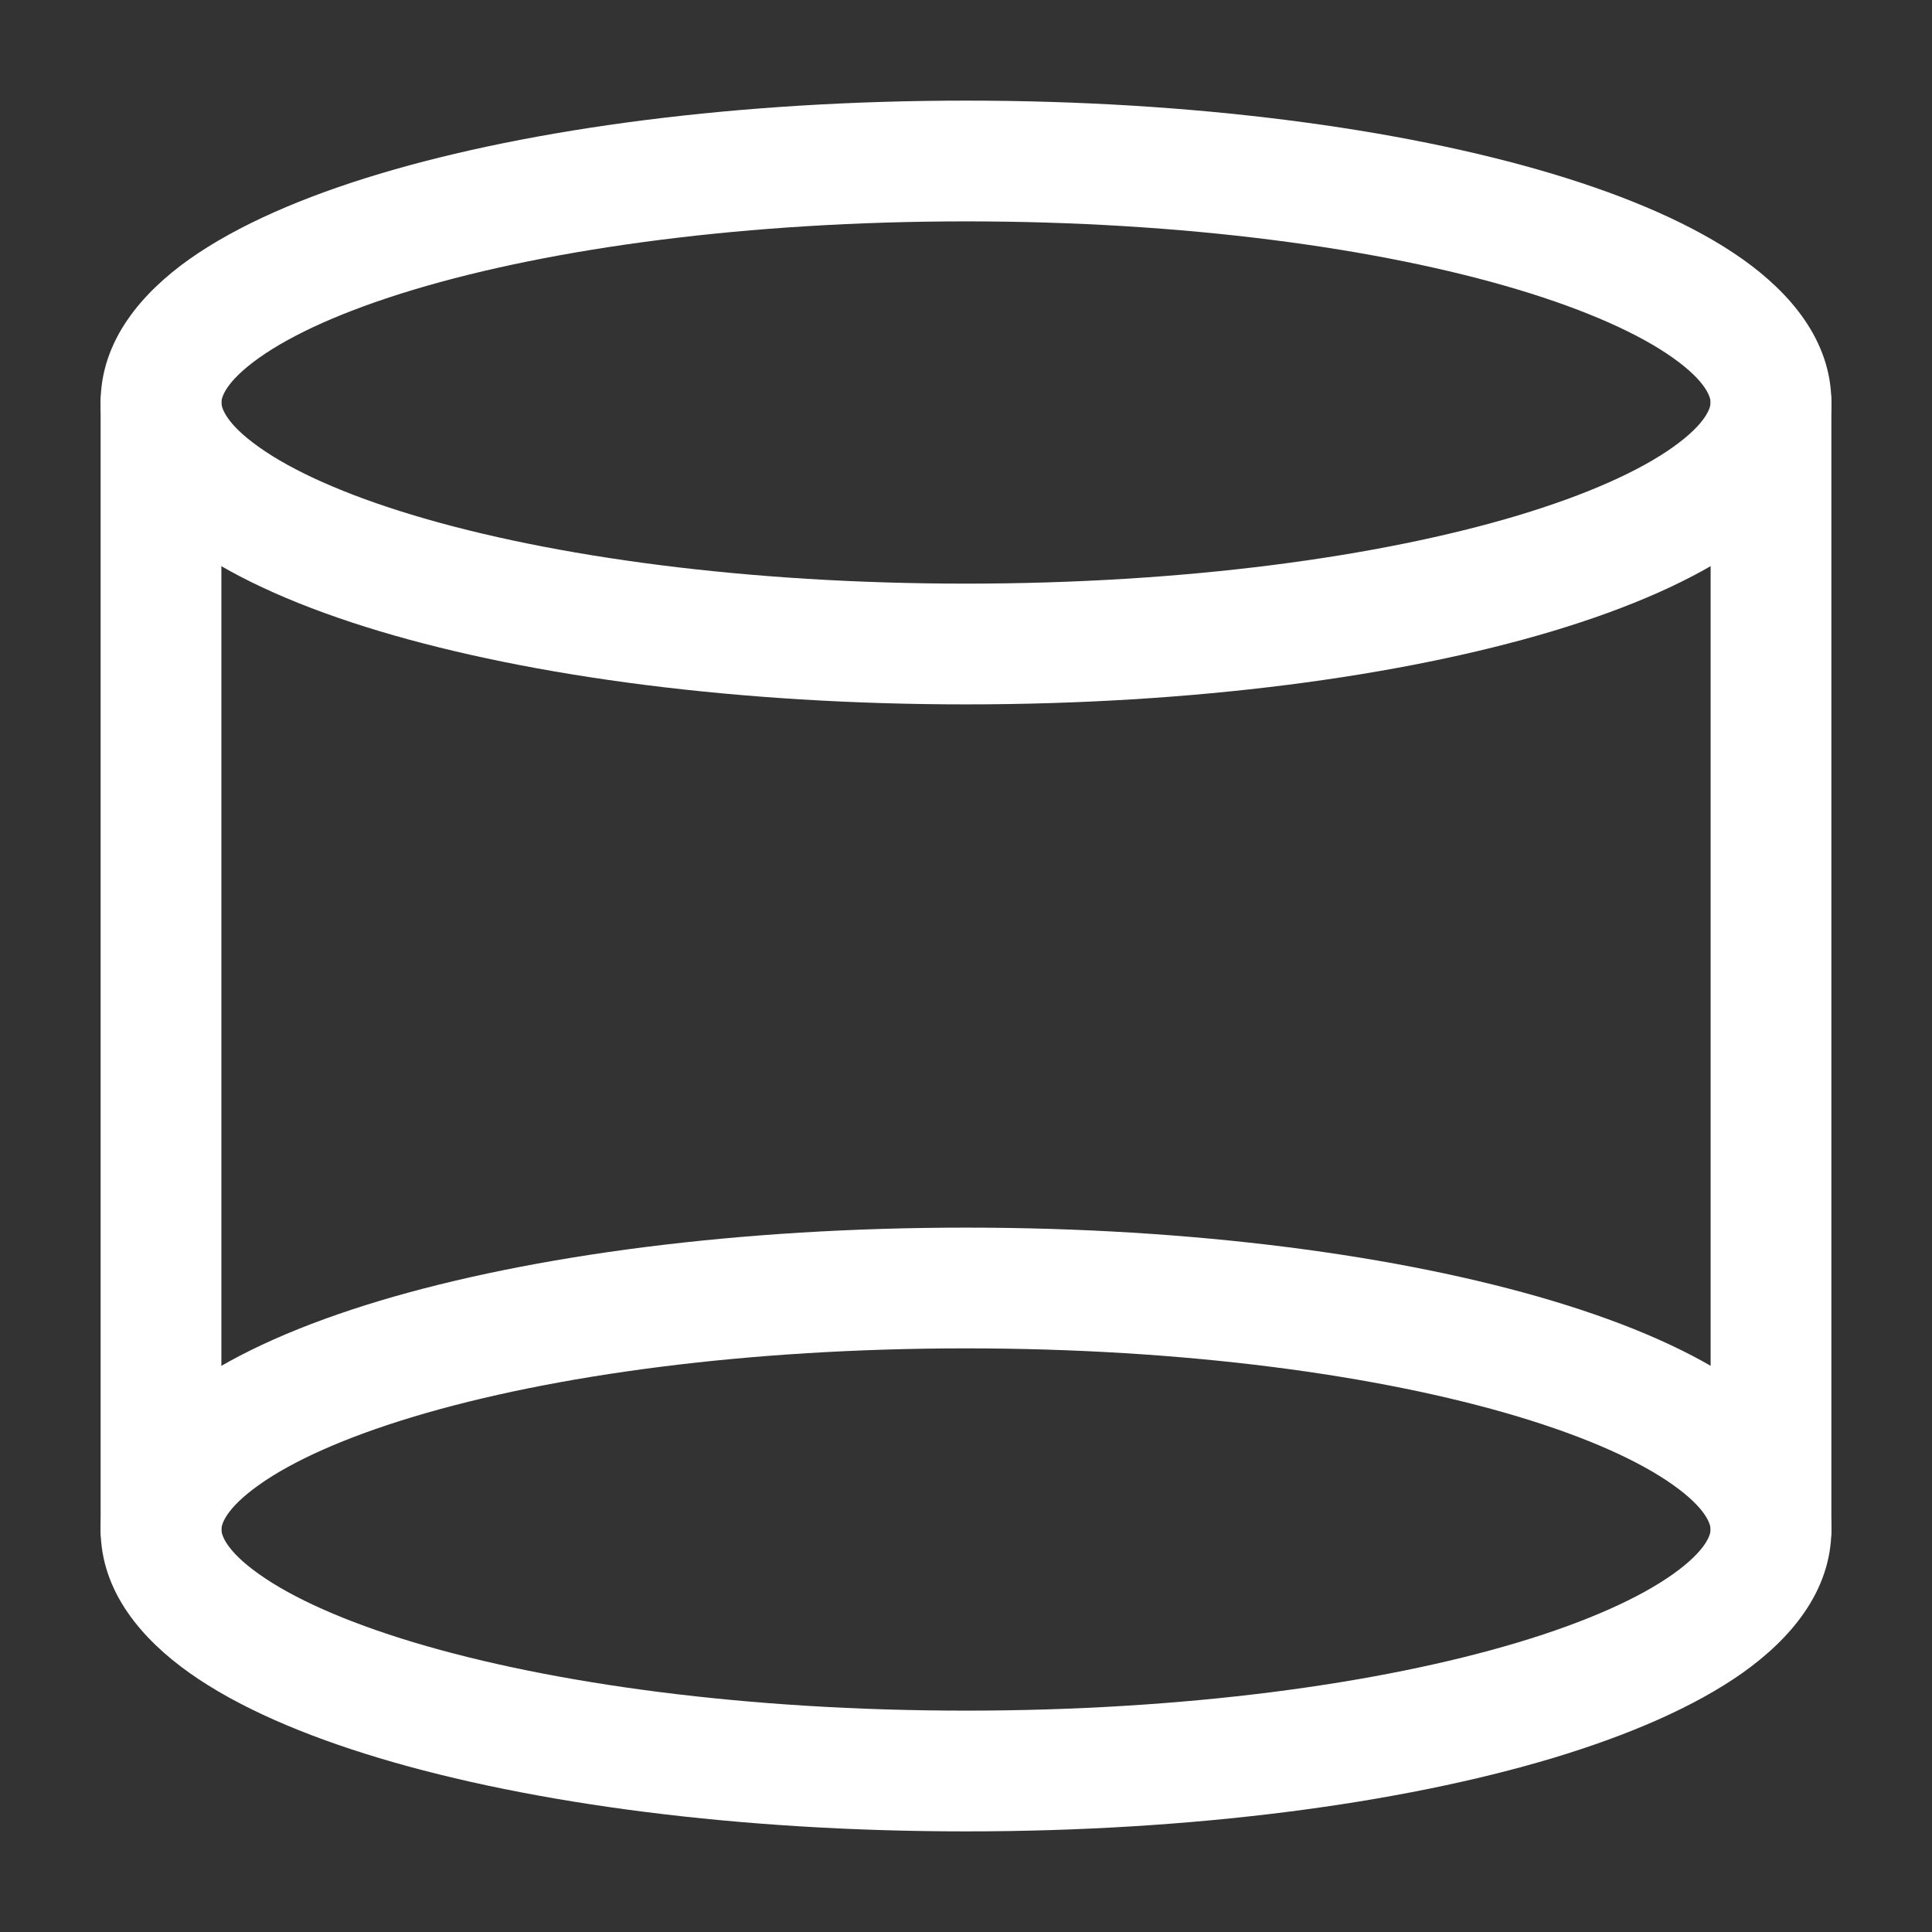 <svg xmlns="http://www.w3.org/2000/svg" version="1.1" xmlns:xlink="http://www.w3.org/1999/xlink" width="512" height="512" x="0" y="0" viewBox="0 0 24 24" style="enable-background:new 0 0 512 512" xml:space="preserve" class=""><rect x="0" y="0" width="24" height="24" fill="#333333" stroke="none"/><g><g fill="#000" fill-rule="evenodd" clip-rule="evenodd"><path d="M3.22 4.444c-.433.307-.47.505-.47.556s.037.25.47.556c.413.293 1.059.587 1.924.847 1.723.517 4.147.847 6.856.847 2.71 0 5.133-.33 6.856-.847.865-.26 1.511-.554 1.924-.847.433-.307.47-.505.47-.556s-.037-.25-.47-.556c-.413-.293-1.059-.587-1.924-.847C17.133 3.08 14.709 2.75 12 2.75c-2.71 0-5.133.33-6.856.847-.865.26-1.511.554-1.924.847zM4.713 2.16c1.898-.569 4.474-.91 7.287-.91 2.813 0 5.39.341 7.287.91.943.283 1.762.636 2.361 1.06.58.412 1.102 1.002 1.102 1.78s-.522 1.368-1.102 1.78c-.6.424-1.418.777-2.361 1.06-1.898.569-4.474.91-7.287.91-2.813 0-5.39-.341-7.287-.91-.943-.283-1.762-.636-2.361-1.06C1.772 6.367 1.25 5.777 1.25 5s.522-1.368 1.102-1.78c.6-.424 1.418-.777 2.361-1.06zM3.22 18.444c-.433.307-.47.505-.47.556s.037.25.47.556c.413.293 1.059.587 1.924.847 1.723.517 4.147.847 6.856.847 2.71 0 5.133-.33 6.856-.847.865-.26 1.511-.554 1.924-.847.433-.307.47-.505.47-.556s-.037-.25-.47-.556c-.413-.293-1.059-.587-1.924-.847-1.723-.517-4.147-.847-6.856-.847-2.71 0-5.133.33-6.856.847-.865.26-1.511.554-1.924.847zm1.493-2.284c1.898-.569 4.474-.91 7.287-.91 2.813 0 5.39.341 7.287.91.943.283 1.762.635 2.361 1.06.58.412 1.102 1.002 1.102 1.78s-.522 1.368-1.102 1.78c-.6.424-1.418.776-2.361 1.06-1.898.569-4.474.91-7.287.91-2.813 0-5.39-.341-7.287-.91-.943-.283-1.762-.635-2.361-1.06-.58-.412-1.102-1.002-1.102-1.78s.522-1.368 1.102-1.78c.6-.424 1.418-.776 2.361-1.06z" fill="#ffffff" opacity="1" data-original="#000000" class=""></path><path d="M22 4.25a.75.75 0 0 1 .75.75v14a.75.75 0 0 1-1.5 0V5a.75.75 0 0 1 .75-.75zM2 4.25a.75.75 0 0 1 .75.75v14a.75.75 0 0 1-1.5 0V5A.75.75 0 0 1 2 4.25z" fill="#ffffff" opacity="1" data-original="#000000" class=""></path></g></g></svg>